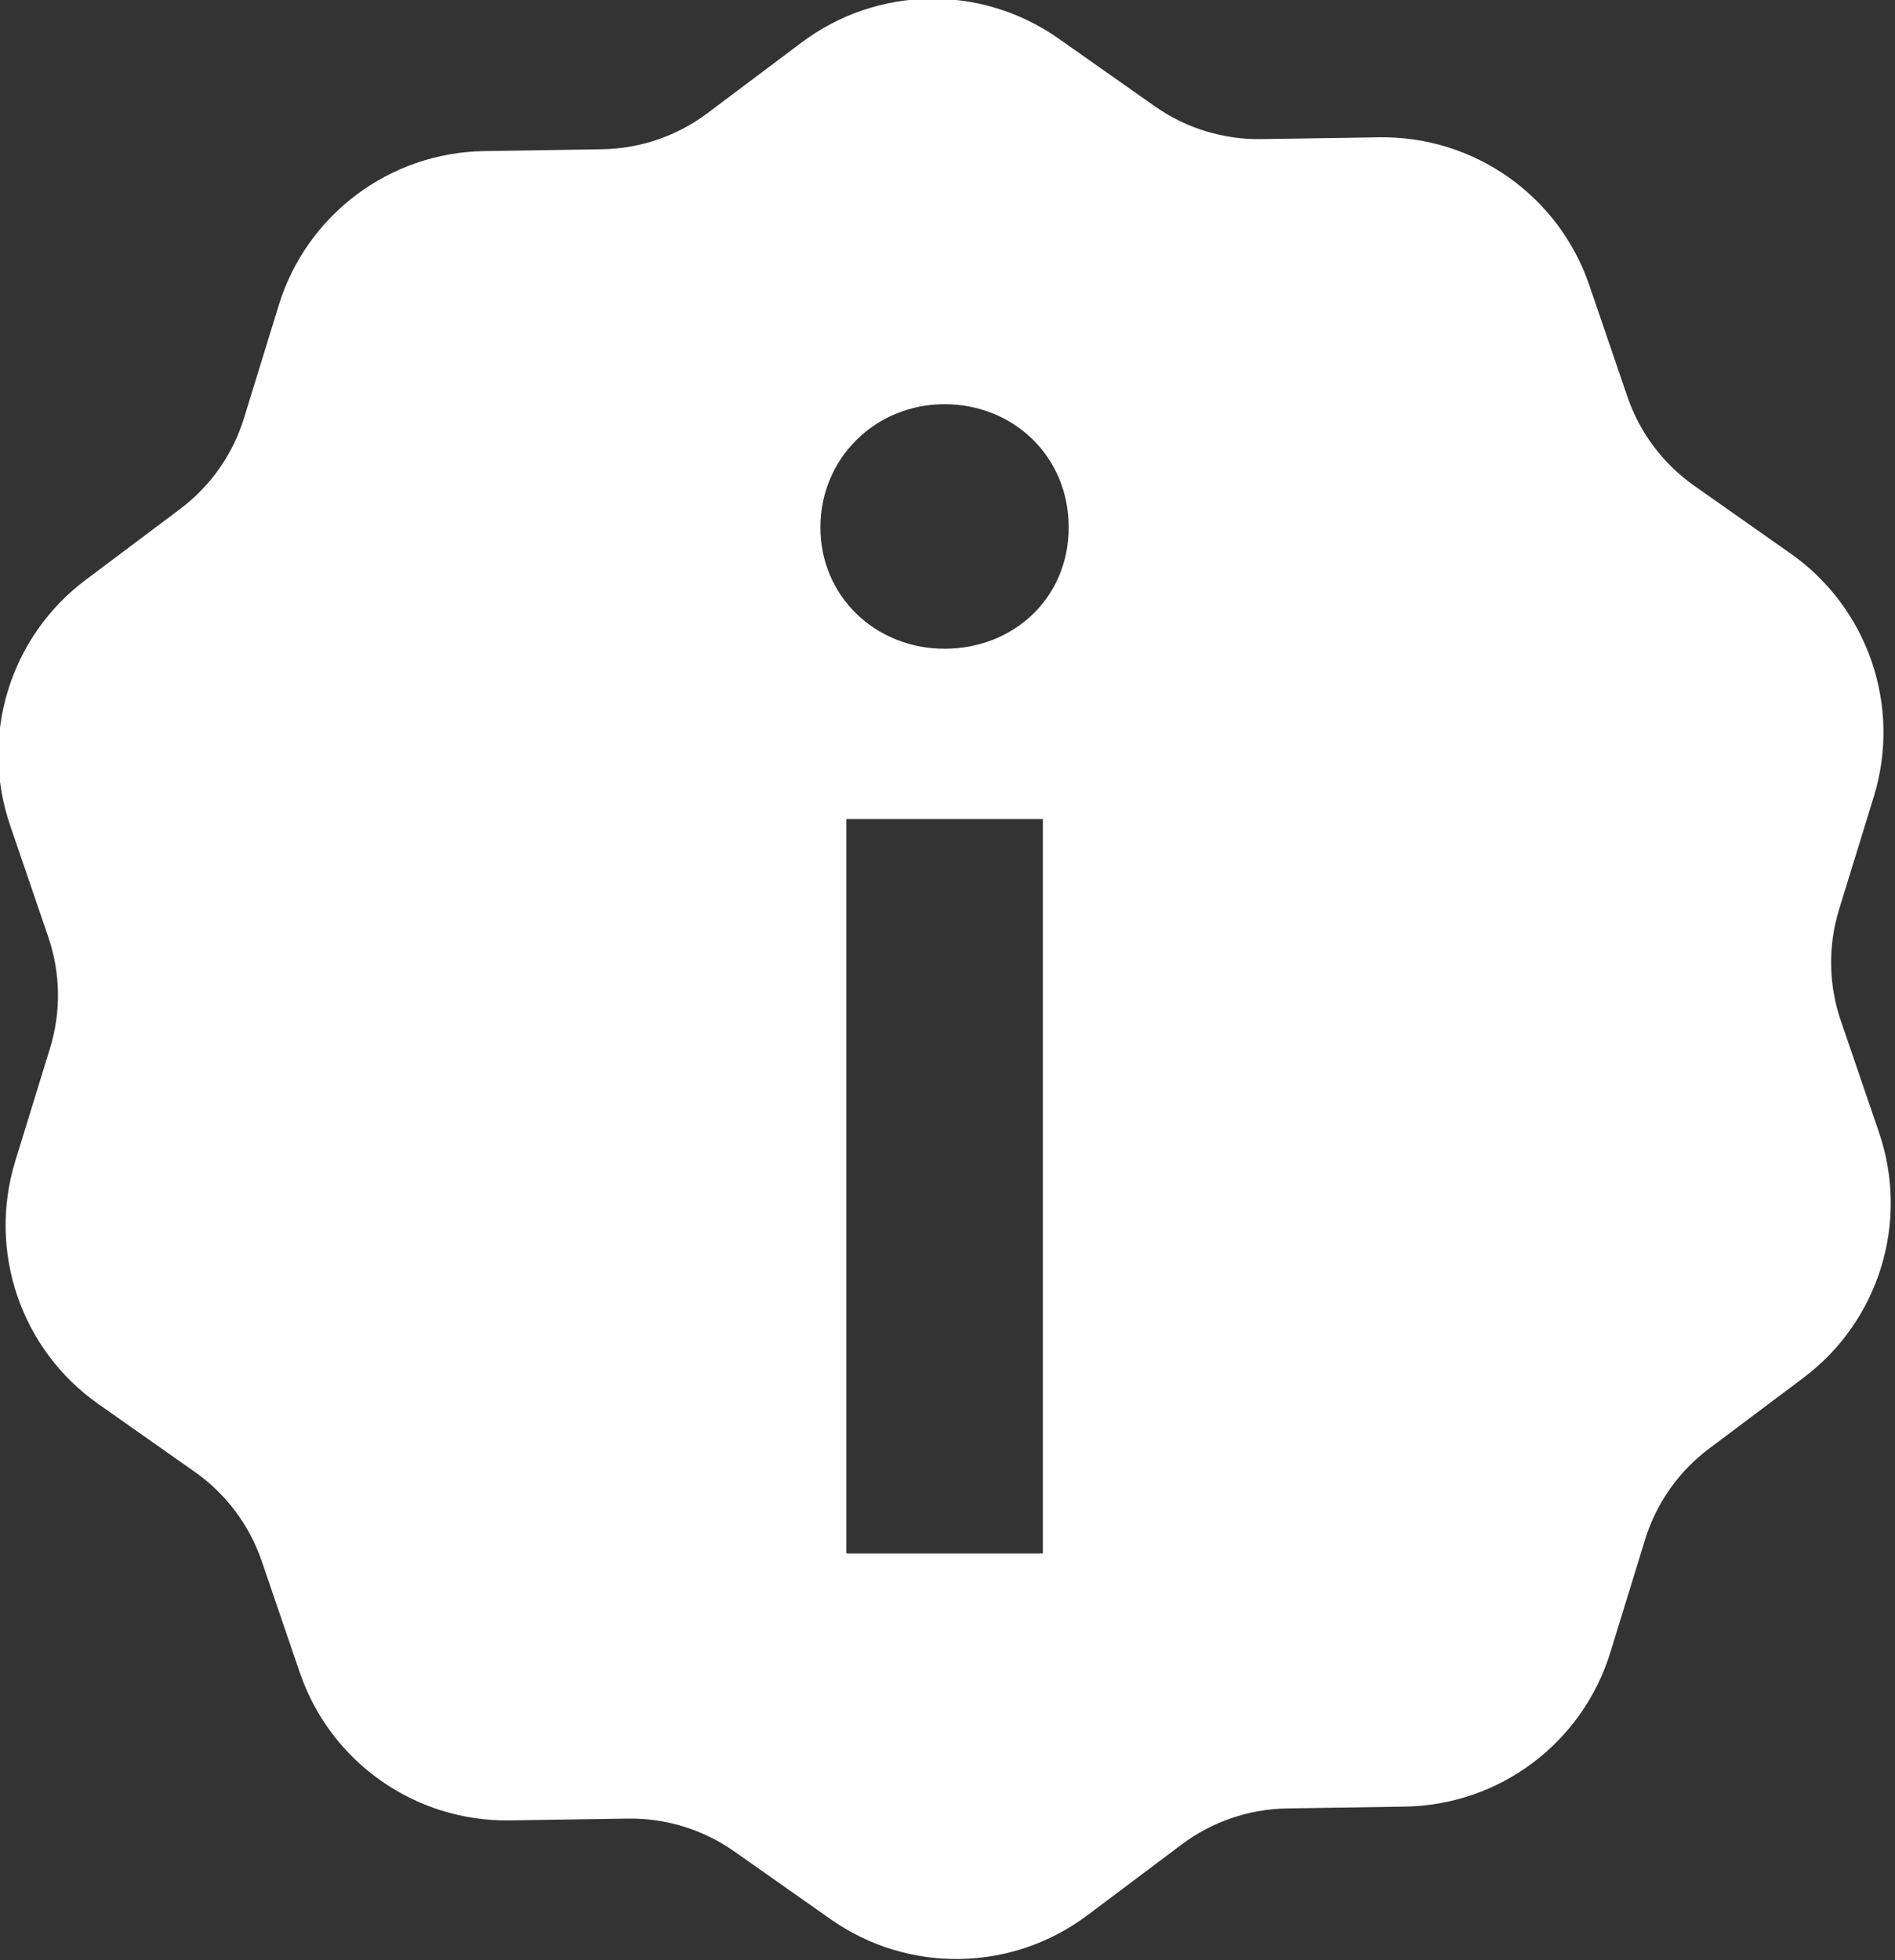 <?xml version="1.0" encoding="UTF-8"?>
<svg id="b" data-name="Ebene 1" xmlns="http://www.w3.org/2000/svg" viewBox="0 0 483.5 500">
  <rect x="0" y="0" width="483.5" height="500" fill="#333333" stroke="none"/>
  <defs>
    <style>
      .c {
        fill: #fff;
      }
    </style>
  </defs>
  <path class="c" d="M479.41,288.82l-9.74-28.48c-3.14-9.18-3.29-19.1-.44-28.37l8.86-28.77c7.1-23.07-1.46-48.1-21.2-61.99l-24.63-17.32c-7.93-5.58-13.89-13.52-17.03-22.69l-9.74-28.49c-7.82-22.85-29.45-38.06-53.59-37.69l-30.1.46c-9.69.15-19.19-2.77-27.12-8.35l-24.63-17.32c-19.75-13.88-46.19-13.48-65.5,1.01l-24.08,18.07c-7.75,5.82-17.16,9.03-26.85,9.18l-30.1.47c-24.14.37-45.29,16.24-52.4,39.32l-8.86,28.77c-2.85,9.27-8.56,17.39-16.32,23.21l-24.08,18.07c-19.32,14.49-27.1,39.77-19.28,62.61l9.74,28.49c3.14,9.17,3.29,19.11.44,28.37l-8.86,28.77c-7.1,23.07,1.45,48.1,21.2,61.98l24.63,17.33c7.93,5.58,13.89,13.52,17.03,22.69l9.74,28.49c7.81,22.84,29.45,38.06,53.59,37.69l30.1-.46c9.69-.15,19.18,2.77,27.12,8.35l24.63,17.32c19.74,13.89,46.19,13.49,65.5-1.01l24.08-18.07c7.75-5.81,17.15-9.03,26.85-9.18l30.1-.47c24.14-.37,45.29-16.24,52.4-39.32l8.86-28.77c2.85-9.27,8.56-17.39,16.32-23.21l24.08-18.07c19.32-14.49,27.1-39.77,19.28-62.61ZM266.08,396.23h-50.15v-187.31h50.15v187.31ZM240.99,165.47c-17.59,0-31.67-13.33-31.67-30.97s14.07-31.4,31.67-31.4,31.68,13.34,31.68,31.4-14.08,30.97-31.68,30.97Z"/>
</svg>